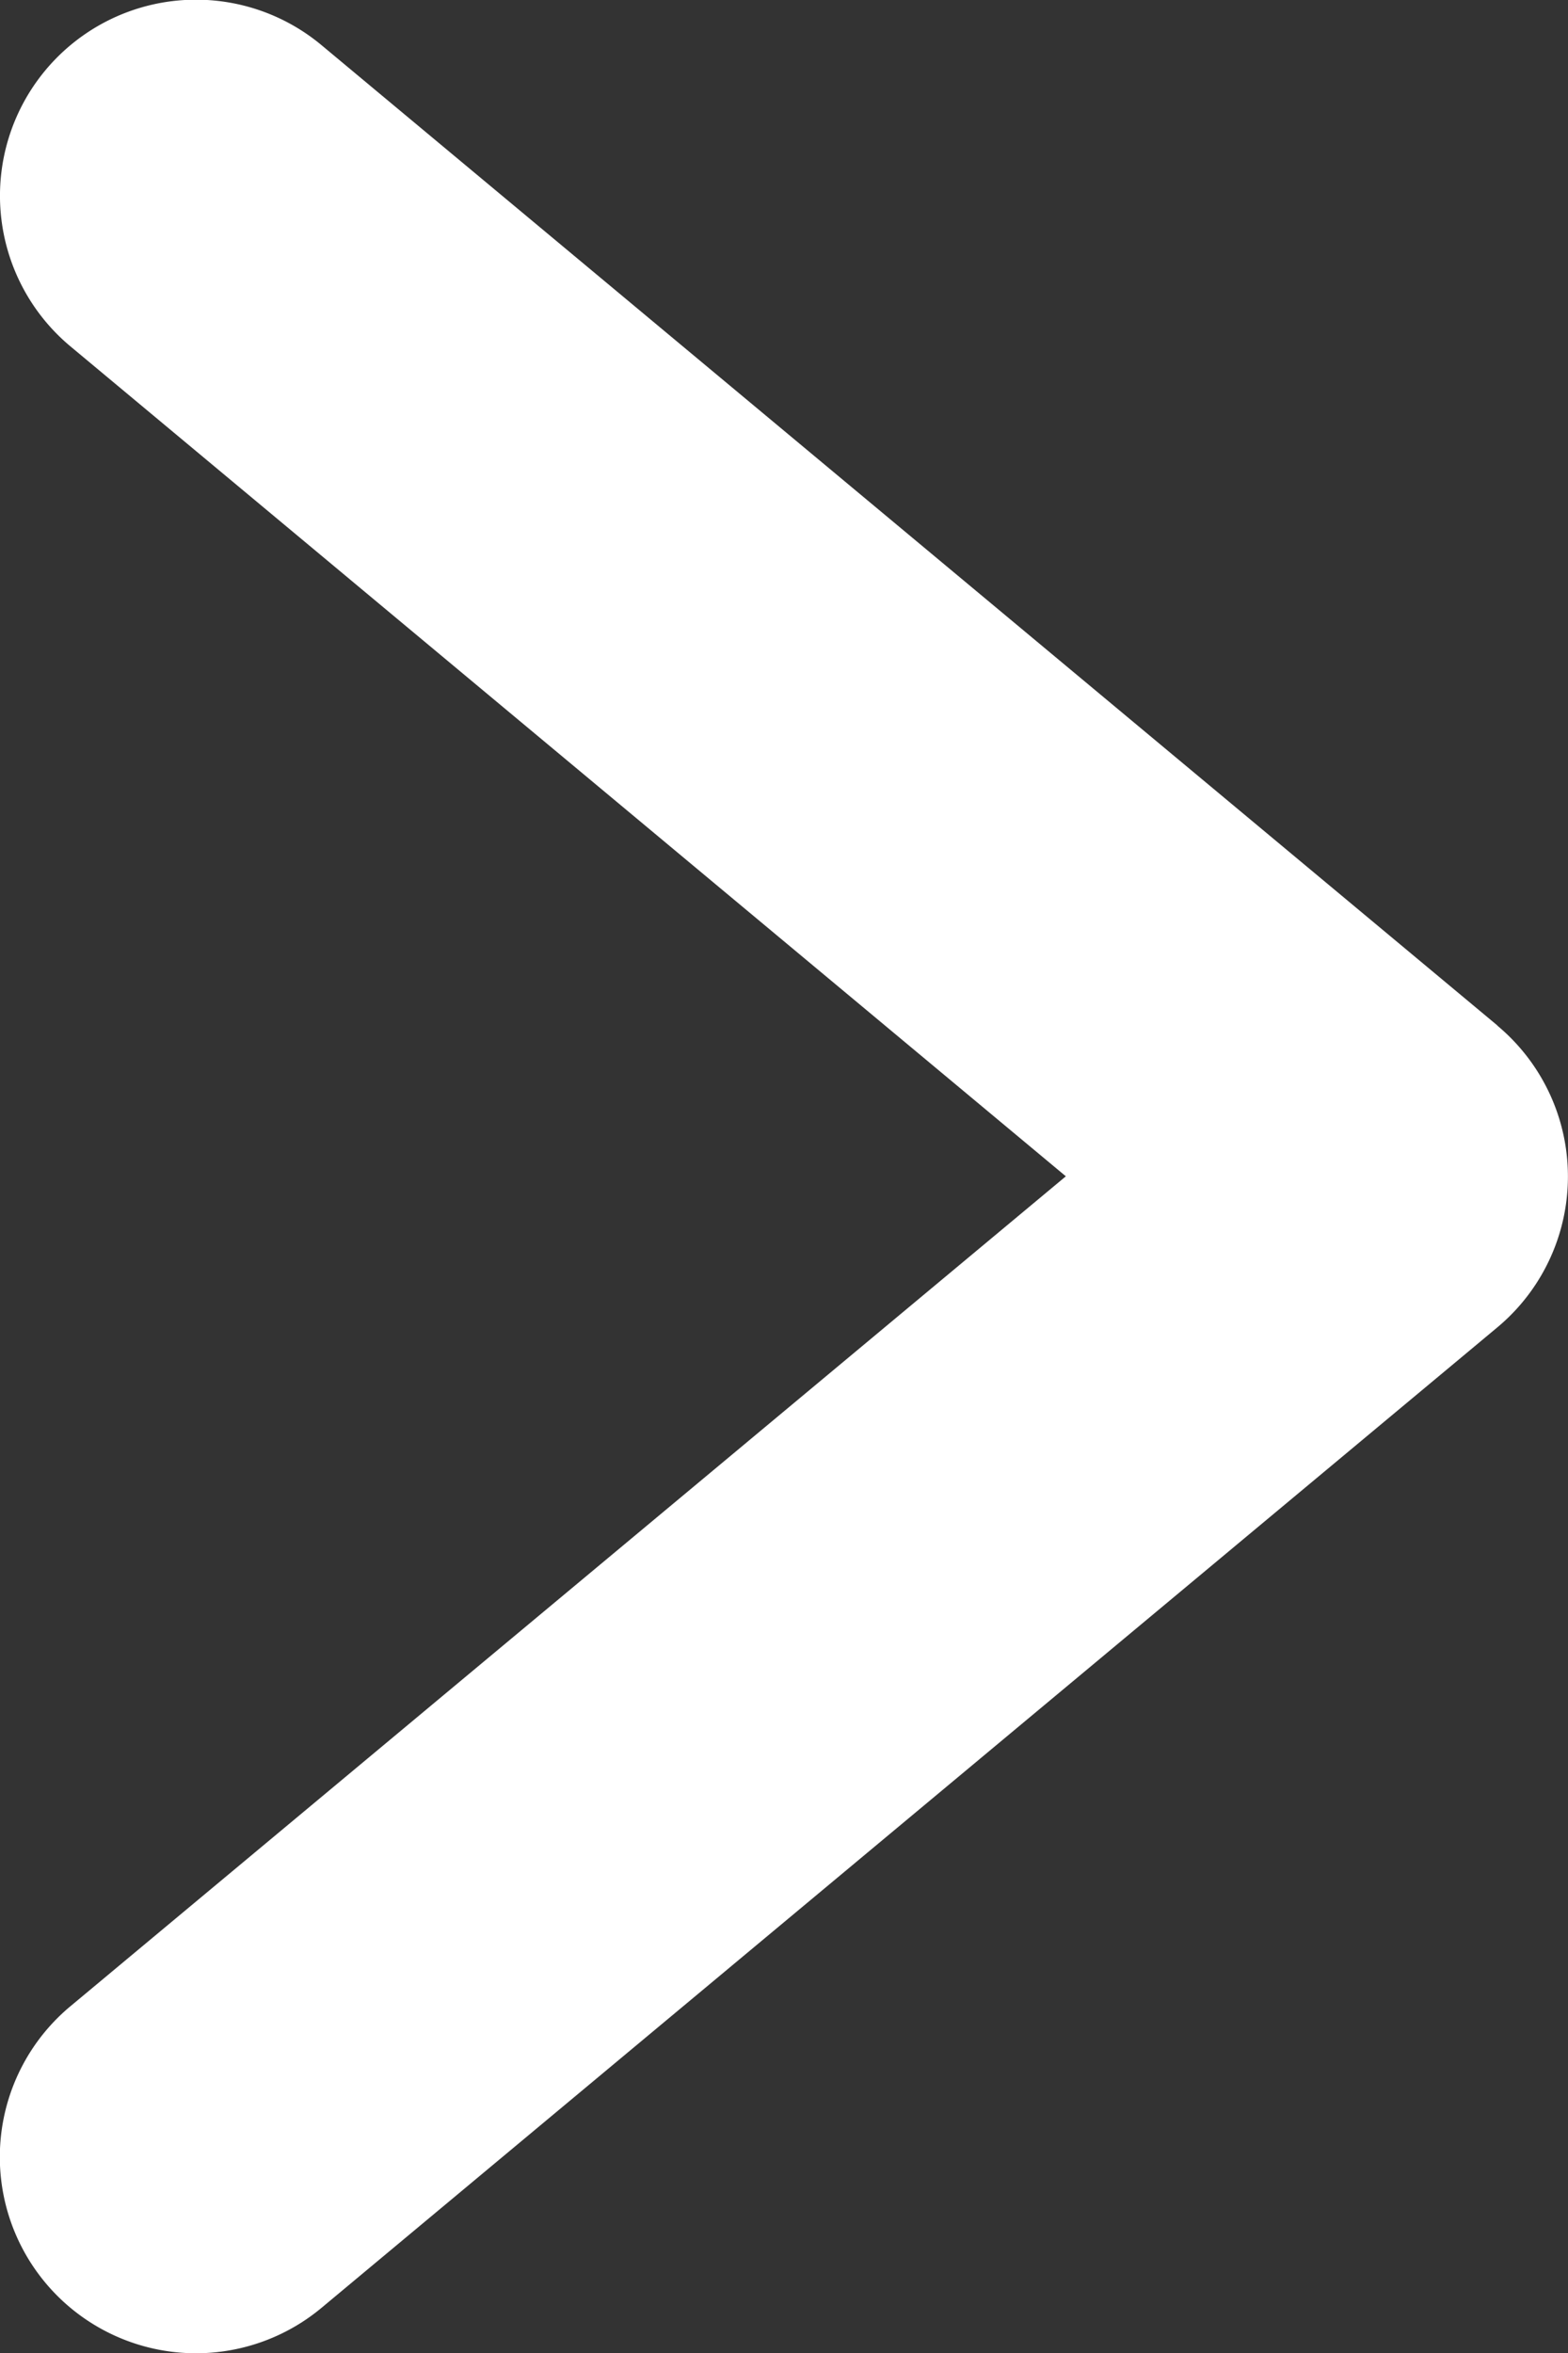 <svg width="8" height="12" fill="none" xmlns="http://www.w3.org/2000/svg"><rect width="100%" height="100%" fill="#333333" stroke="none"/><path d="m7.64 5.23-6-5A1 1 0 0 0 .36 1.767l5.078 4.232L.36 10.231A1 1 0 0 0 1.64 11.77l6-5.001a1.002 1.002 0 0 0 0-1.538Z" fill="#fff"/></svg>